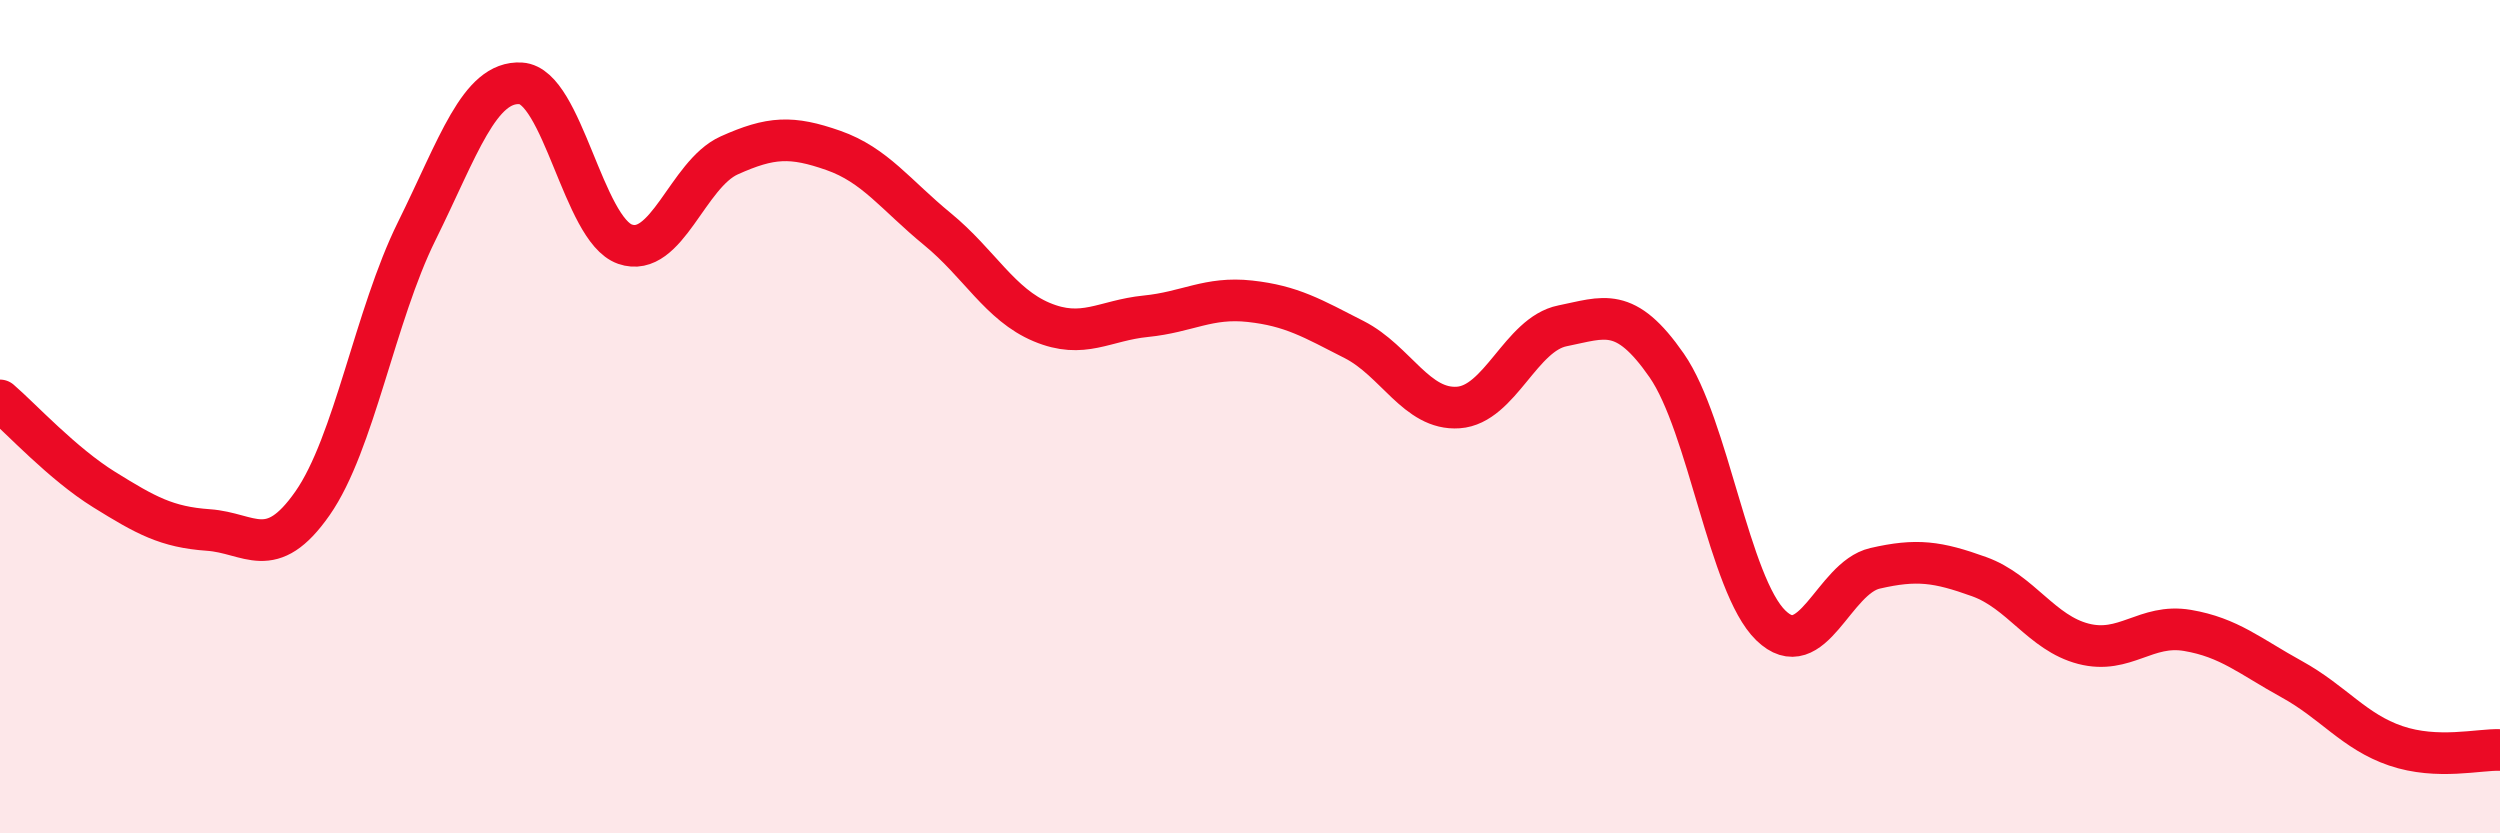 
    <svg width="60" height="20" viewBox="0 0 60 20" xmlns="http://www.w3.org/2000/svg">
      <path
        d="M 0,9.61 C 0.5,10.04 1.5,11.13 2.5,11.75 C 3.5,12.37 4,12.65 5,12.72 C 6,12.79 6.5,13.51 7.5,12.08 C 8.5,10.65 9,7.57 10,5.55 C 11,3.53 11.5,1.94 12.5,2 C 13.5,2.06 14,5.51 15,5.86 C 16,6.21 16.5,4.18 17.5,3.73 C 18.5,3.28 19,3.26 20,3.61 C 21,3.96 21.5,4.68 22.5,5.5 C 23.5,6.32 24,7.31 25,7.73 C 26,8.15 26.5,7.69 27.5,7.59 C 28.5,7.49 29,7.12 30,7.23 C 31,7.34 31.5,7.64 32.5,8.15 C 33.5,8.66 34,9.85 35,9.78 C 36,9.71 36.5,8.02 37.5,7.82 C 38.5,7.62 39,7.33 40,8.77 C 41,10.21 41.5,14.04 42.5,15.01 C 43.5,15.98 44,13.87 45,13.64 C 46,13.41 46.5,13.48 47.5,13.84 C 48.5,14.2 49,15.19 50,15.45 C 51,15.71 51.5,14.96 52.5,15.13 C 53.5,15.3 54,15.75 55,16.3 C 56,16.85 56.5,17.56 57.5,17.9 C 58.5,18.24 59.5,17.98 60,18L60 20L0 20Z"
        fill="#EB0A25"
        opacity="0.1"
        stroke-linecap="round"
        stroke-linejoin="round"
      />
      <path
        d="M 0,9.61 C 0.5,10.04 1.5,11.13 2.5,11.75 C 3.5,12.37 4,12.65 5,12.72 C 6,12.79 6.5,13.51 7.5,12.08 C 8.5,10.65 9,7.57 10,5.55 C 11,3.53 11.5,1.94 12.5,2 C 13.5,2.06 14,5.51 15,5.86 C 16,6.21 16.5,4.18 17.5,3.73 C 18.5,3.28 19,3.26 20,3.61 C 21,3.96 21.5,4.68 22.5,5.5 C 23.5,6.32 24,7.31 25,7.73 C 26,8.15 26.5,7.69 27.5,7.59 C 28.5,7.49 29,7.12 30,7.23 C 31,7.34 31.5,7.64 32.5,8.15 C 33.5,8.66 34,9.85 35,9.78 C 36,9.71 36.5,8.02 37.5,7.82 C 38.5,7.62 39,7.33 40,8.77 C 41,10.21 41.5,14.04 42.5,15.01 C 43.5,15.98 44,13.87 45,13.64 C 46,13.41 46.5,13.48 47.5,13.84 C 48.5,14.2 49,15.19 50,15.45 C 51,15.71 51.5,14.96 52.5,15.13 C 53.5,15.3 54,15.75 55,16.3 C 56,16.85 56.5,17.56 57.5,17.9 C 58.5,18.24 59.5,17.98 60,18"
        stroke="#EB0A25"
        stroke-width="1"
        fill="none"
        stroke-linecap="round"
        stroke-linejoin="round"
      />
    </svg>
  